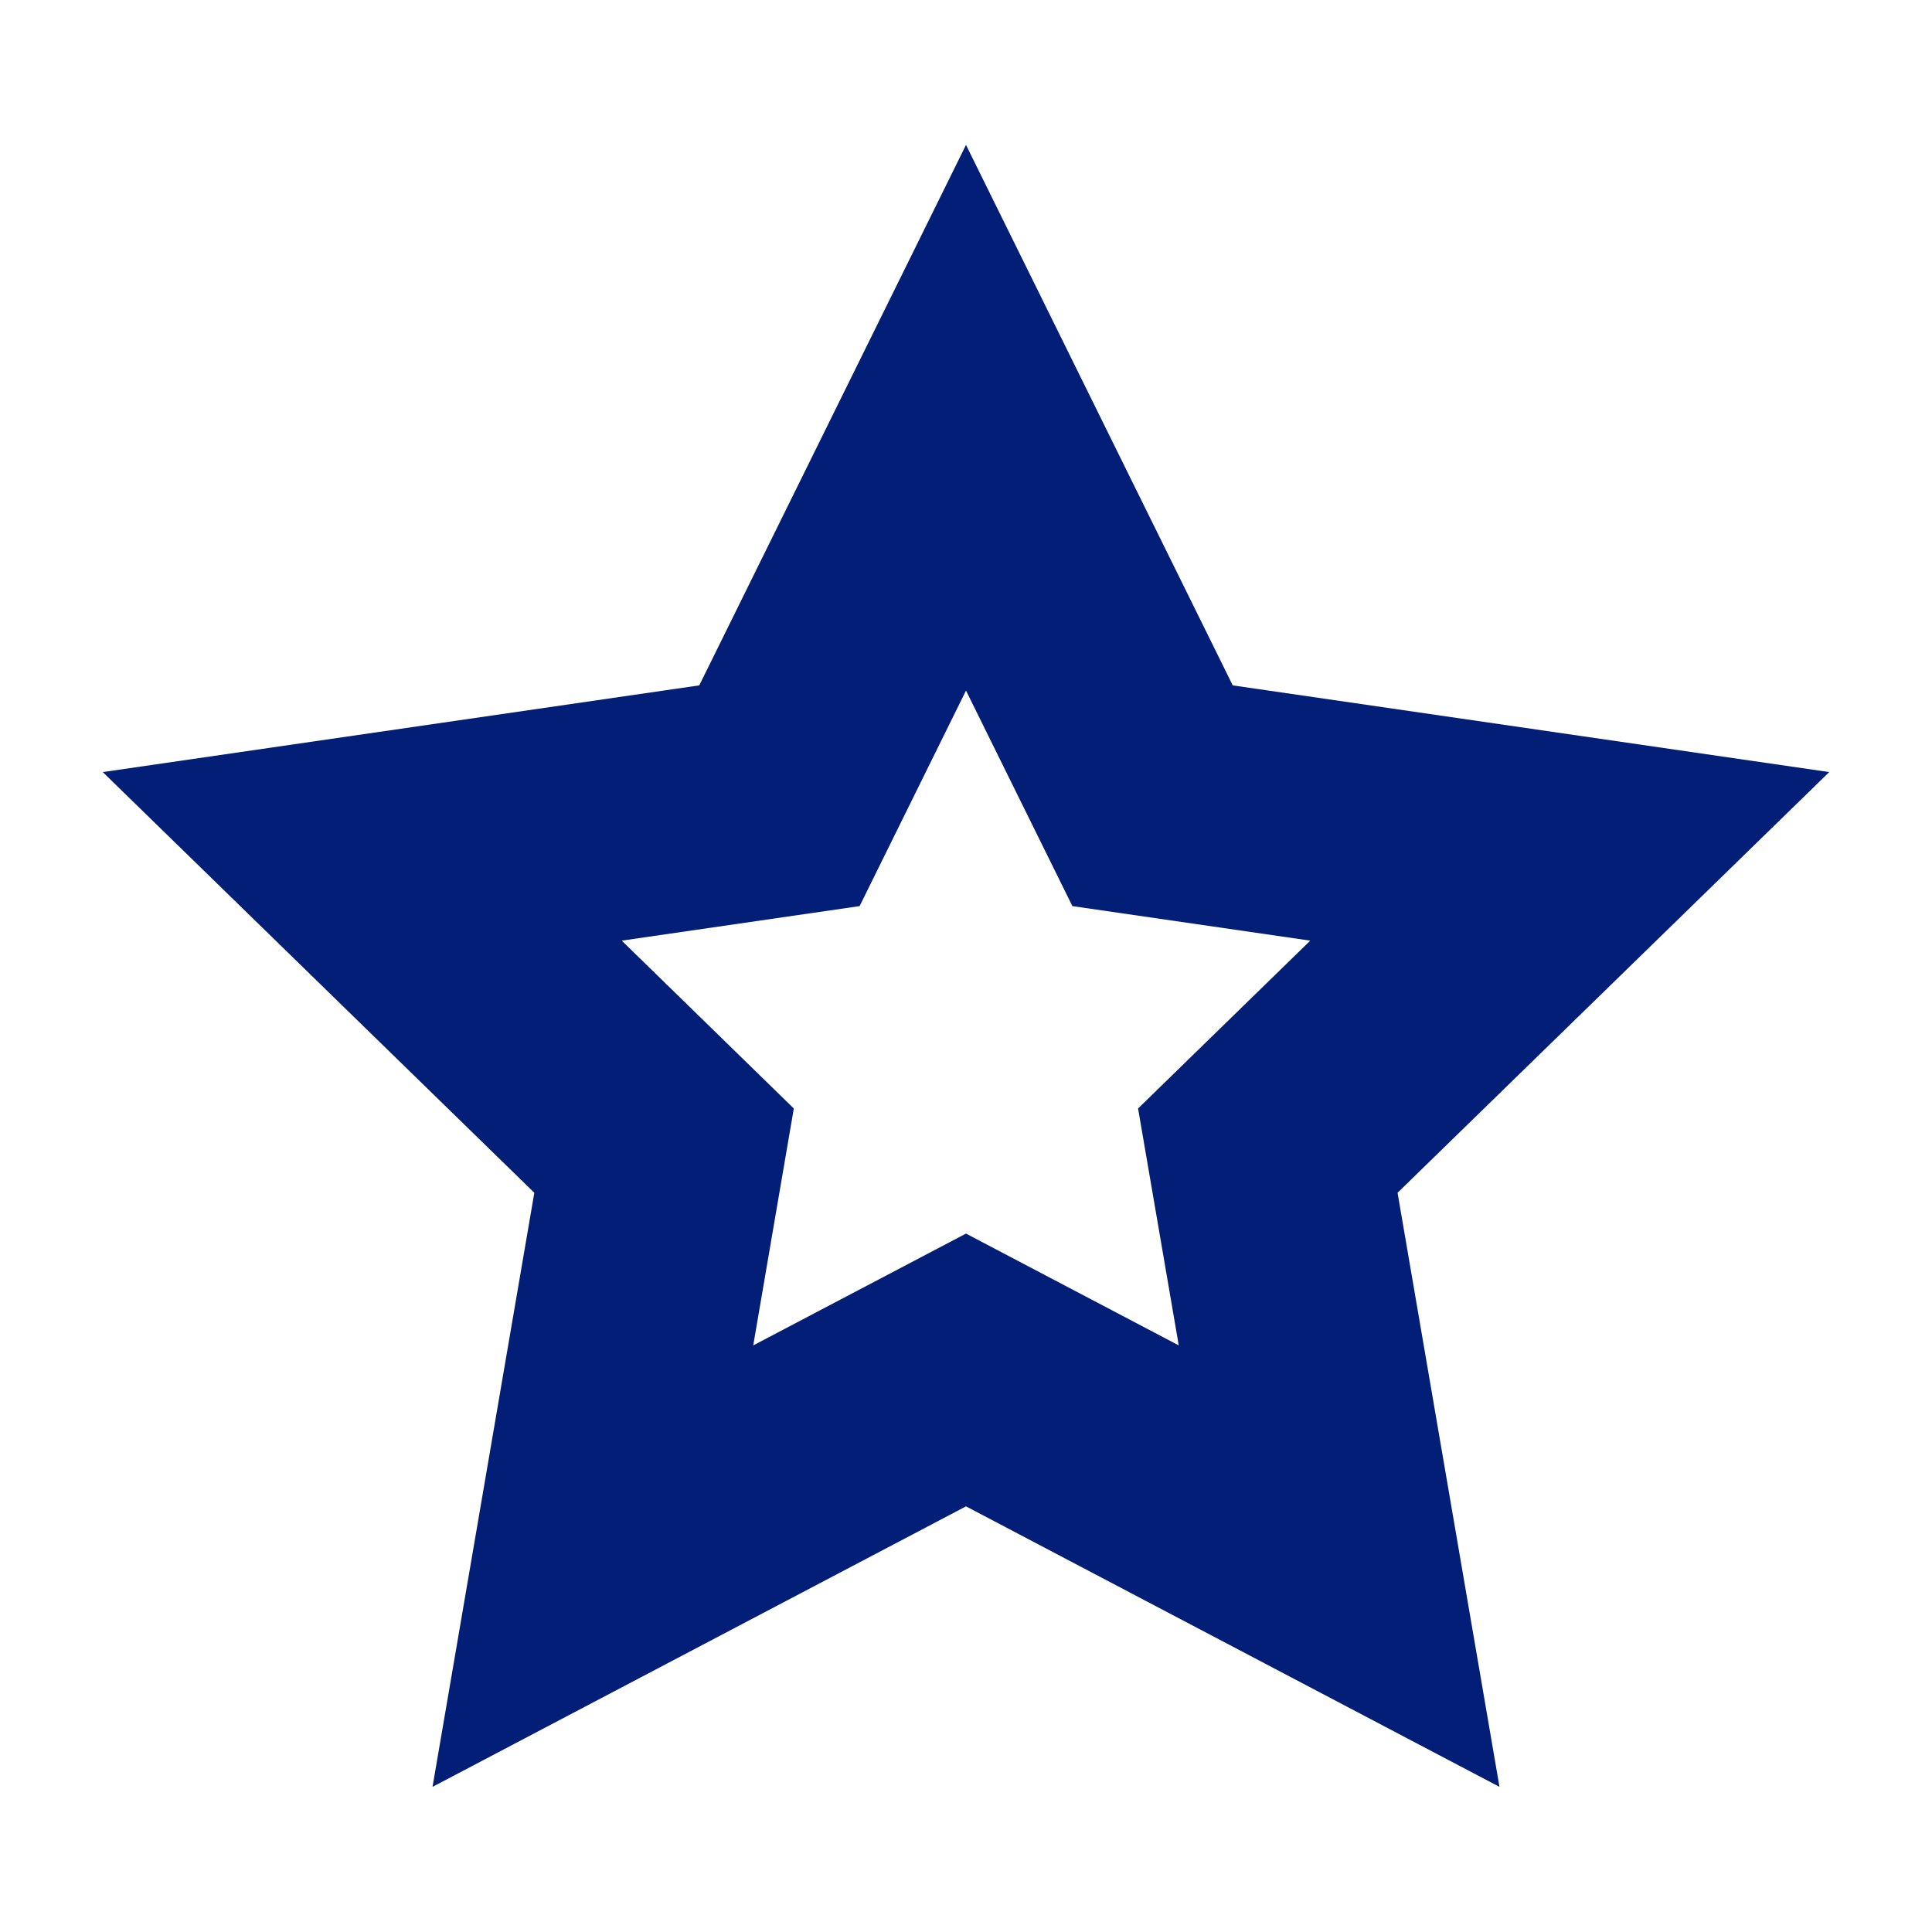 <svg width="16" height="16" viewBox="0 0 16 16" fill="none" xmlns="http://www.w3.org/2000/svg">
<path fill-rule="evenodd" clip-rule="evenodd" d="M11.574 9.878L12.418 14.798L8 12.475L3.582 14.798L4.425 9.878L0.851 6.394L5.791 5.676L8 1.2L10.209 5.676L15.149 6.394L11.574 9.878ZM6.238 11.142L8 10.216L9.762 11.142L9.425 9.18L10.851 7.79L8.881 7.504L8 5.719L7.119 7.504L5.149 7.79L6.574 9.18L6.238 11.142Z" fill="#031E77"/>
</svg>
